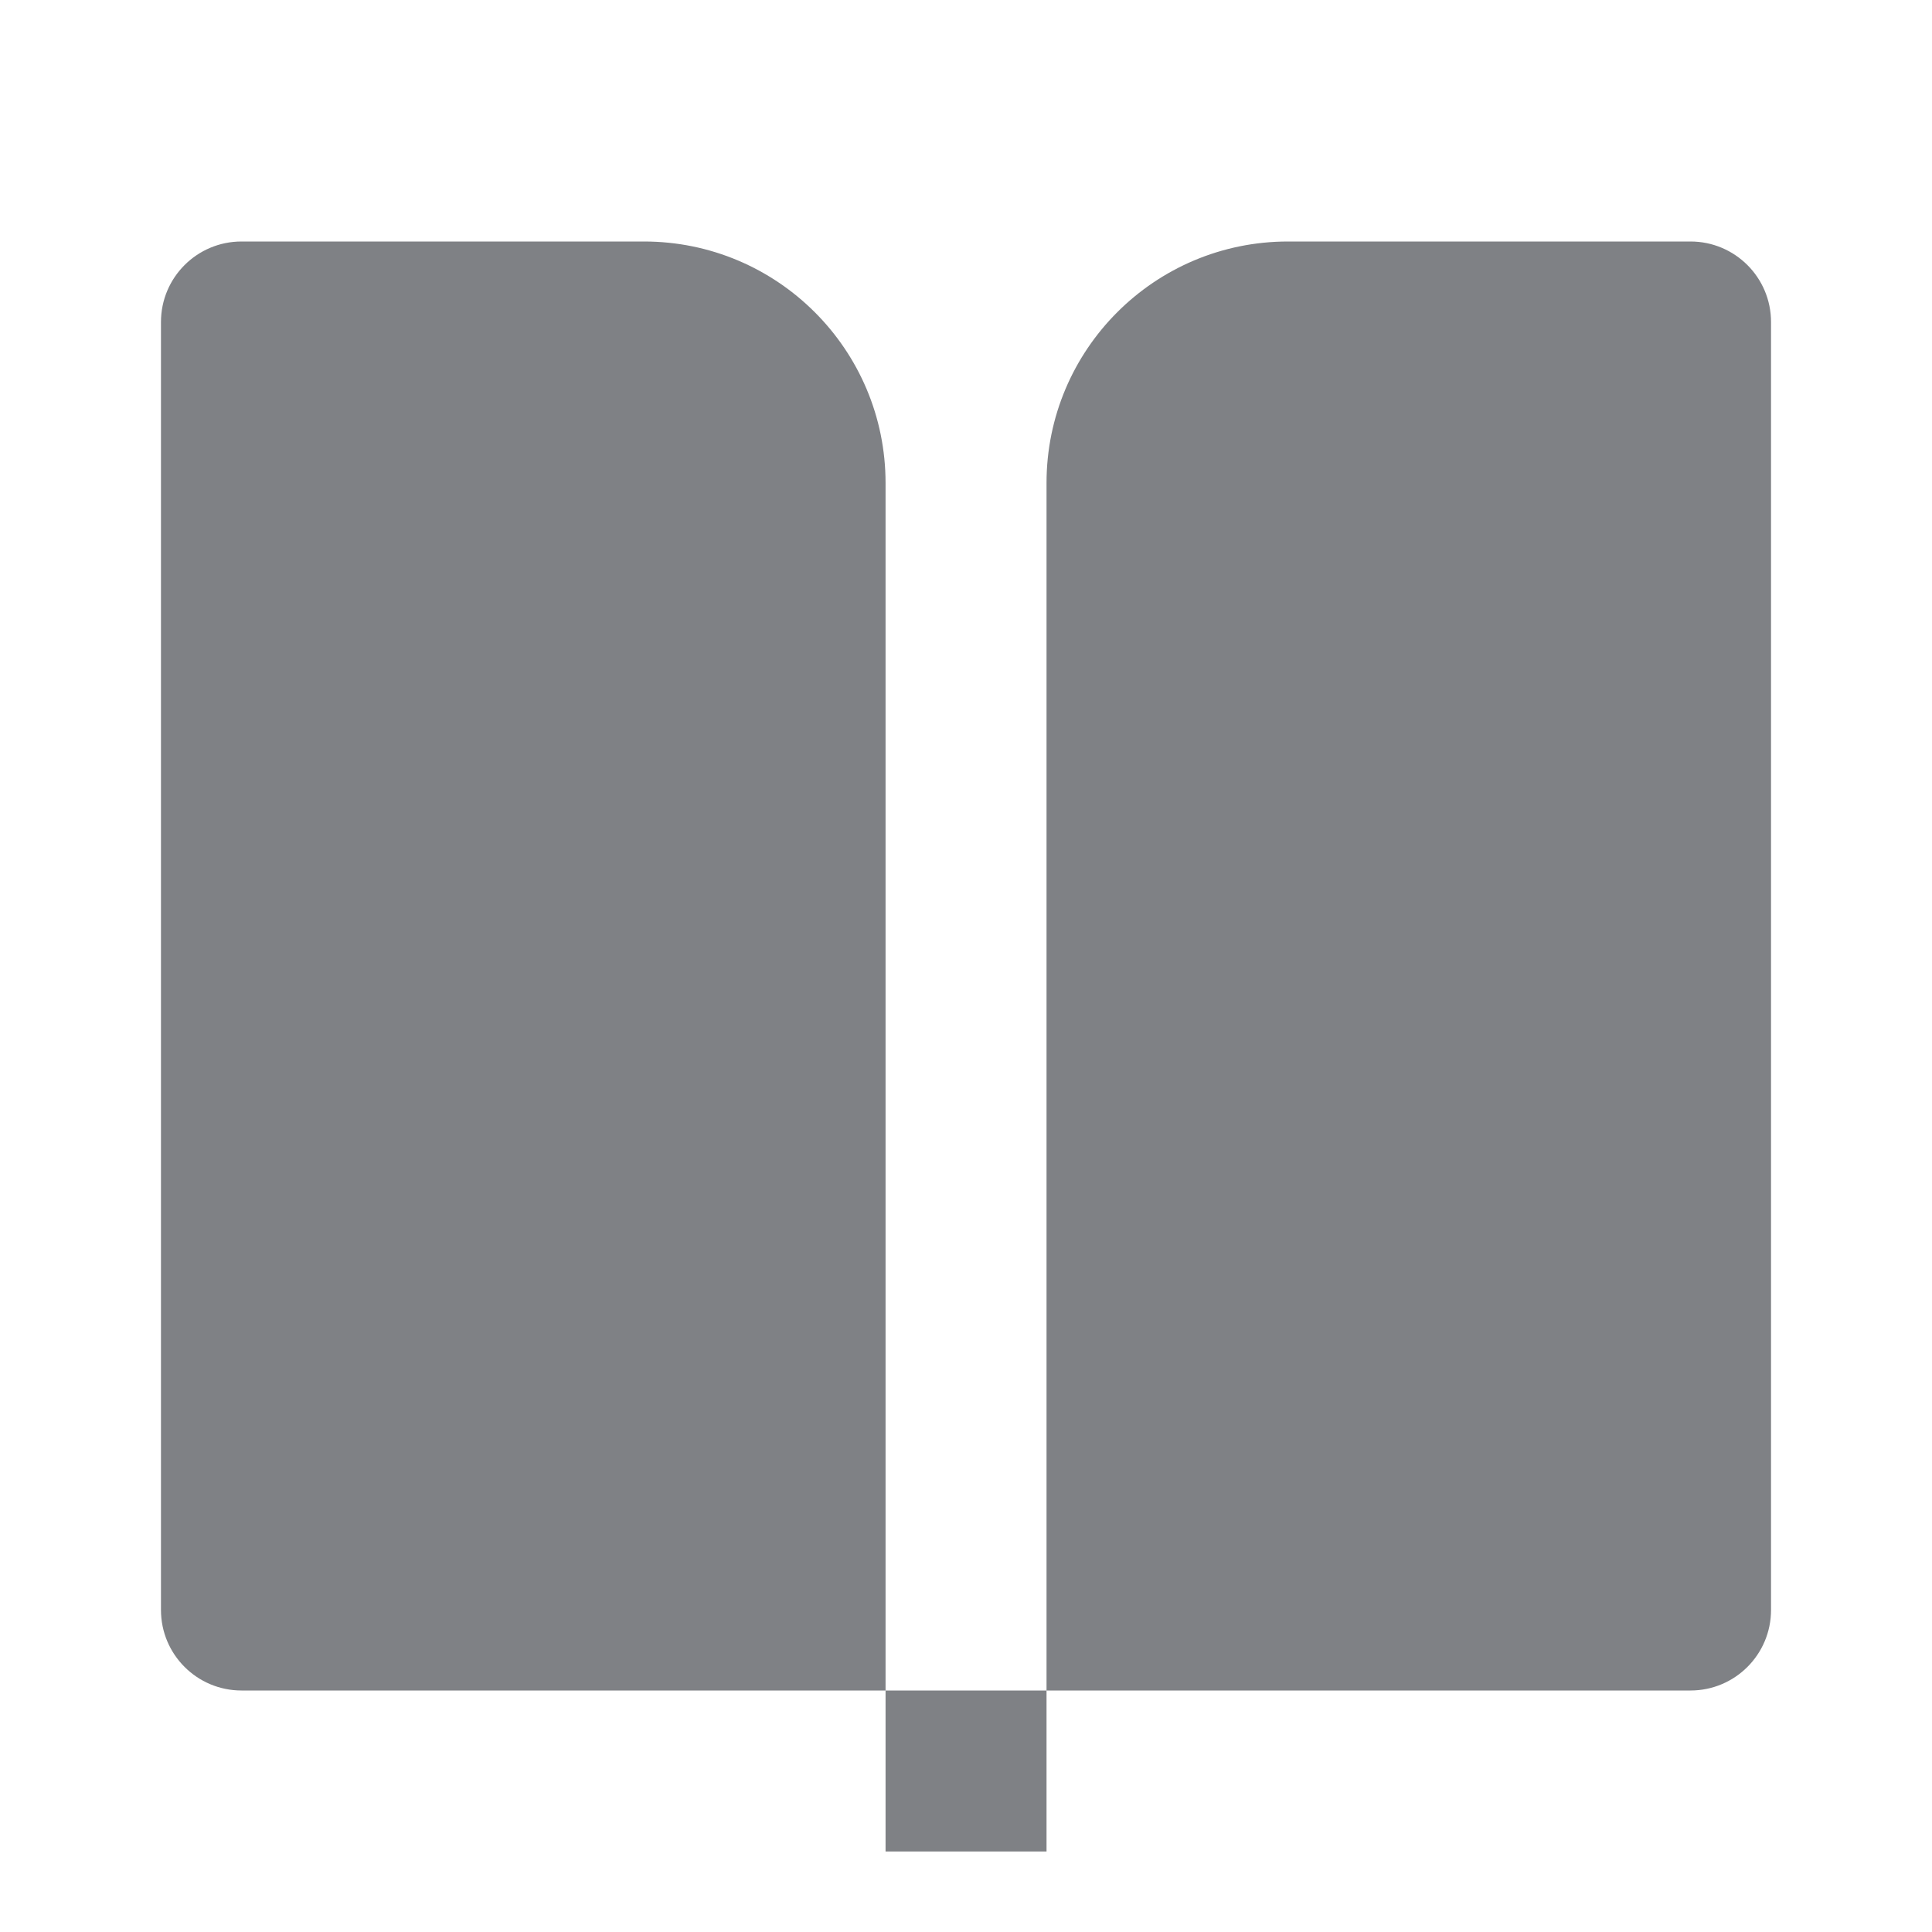 <svg width="22" height="22" viewBox="0 0 22 22" fill="none" xmlns="http://www.w3.org/2000/svg">
<path d="M19.25 19.25H11.917V5.5C11.917 3.981 13.148 2.75 14.667 2.75H19.25C19.756 2.75 20.167 3.16 20.167 3.667V18.333C20.167 18.84 19.756 19.25 19.25 19.25ZM10.084 19.25H2.75C2.244 19.25 1.833 18.84 1.833 18.333V3.667C1.833 3.16 2.244 2.75 2.75 2.75H7.333C8.852 2.75 10.084 3.981 10.084 5.5V19.25ZM10.084 19.25H11.917V21.083H10.084V19.25Z" fill="#7F8185"/>
</svg>
